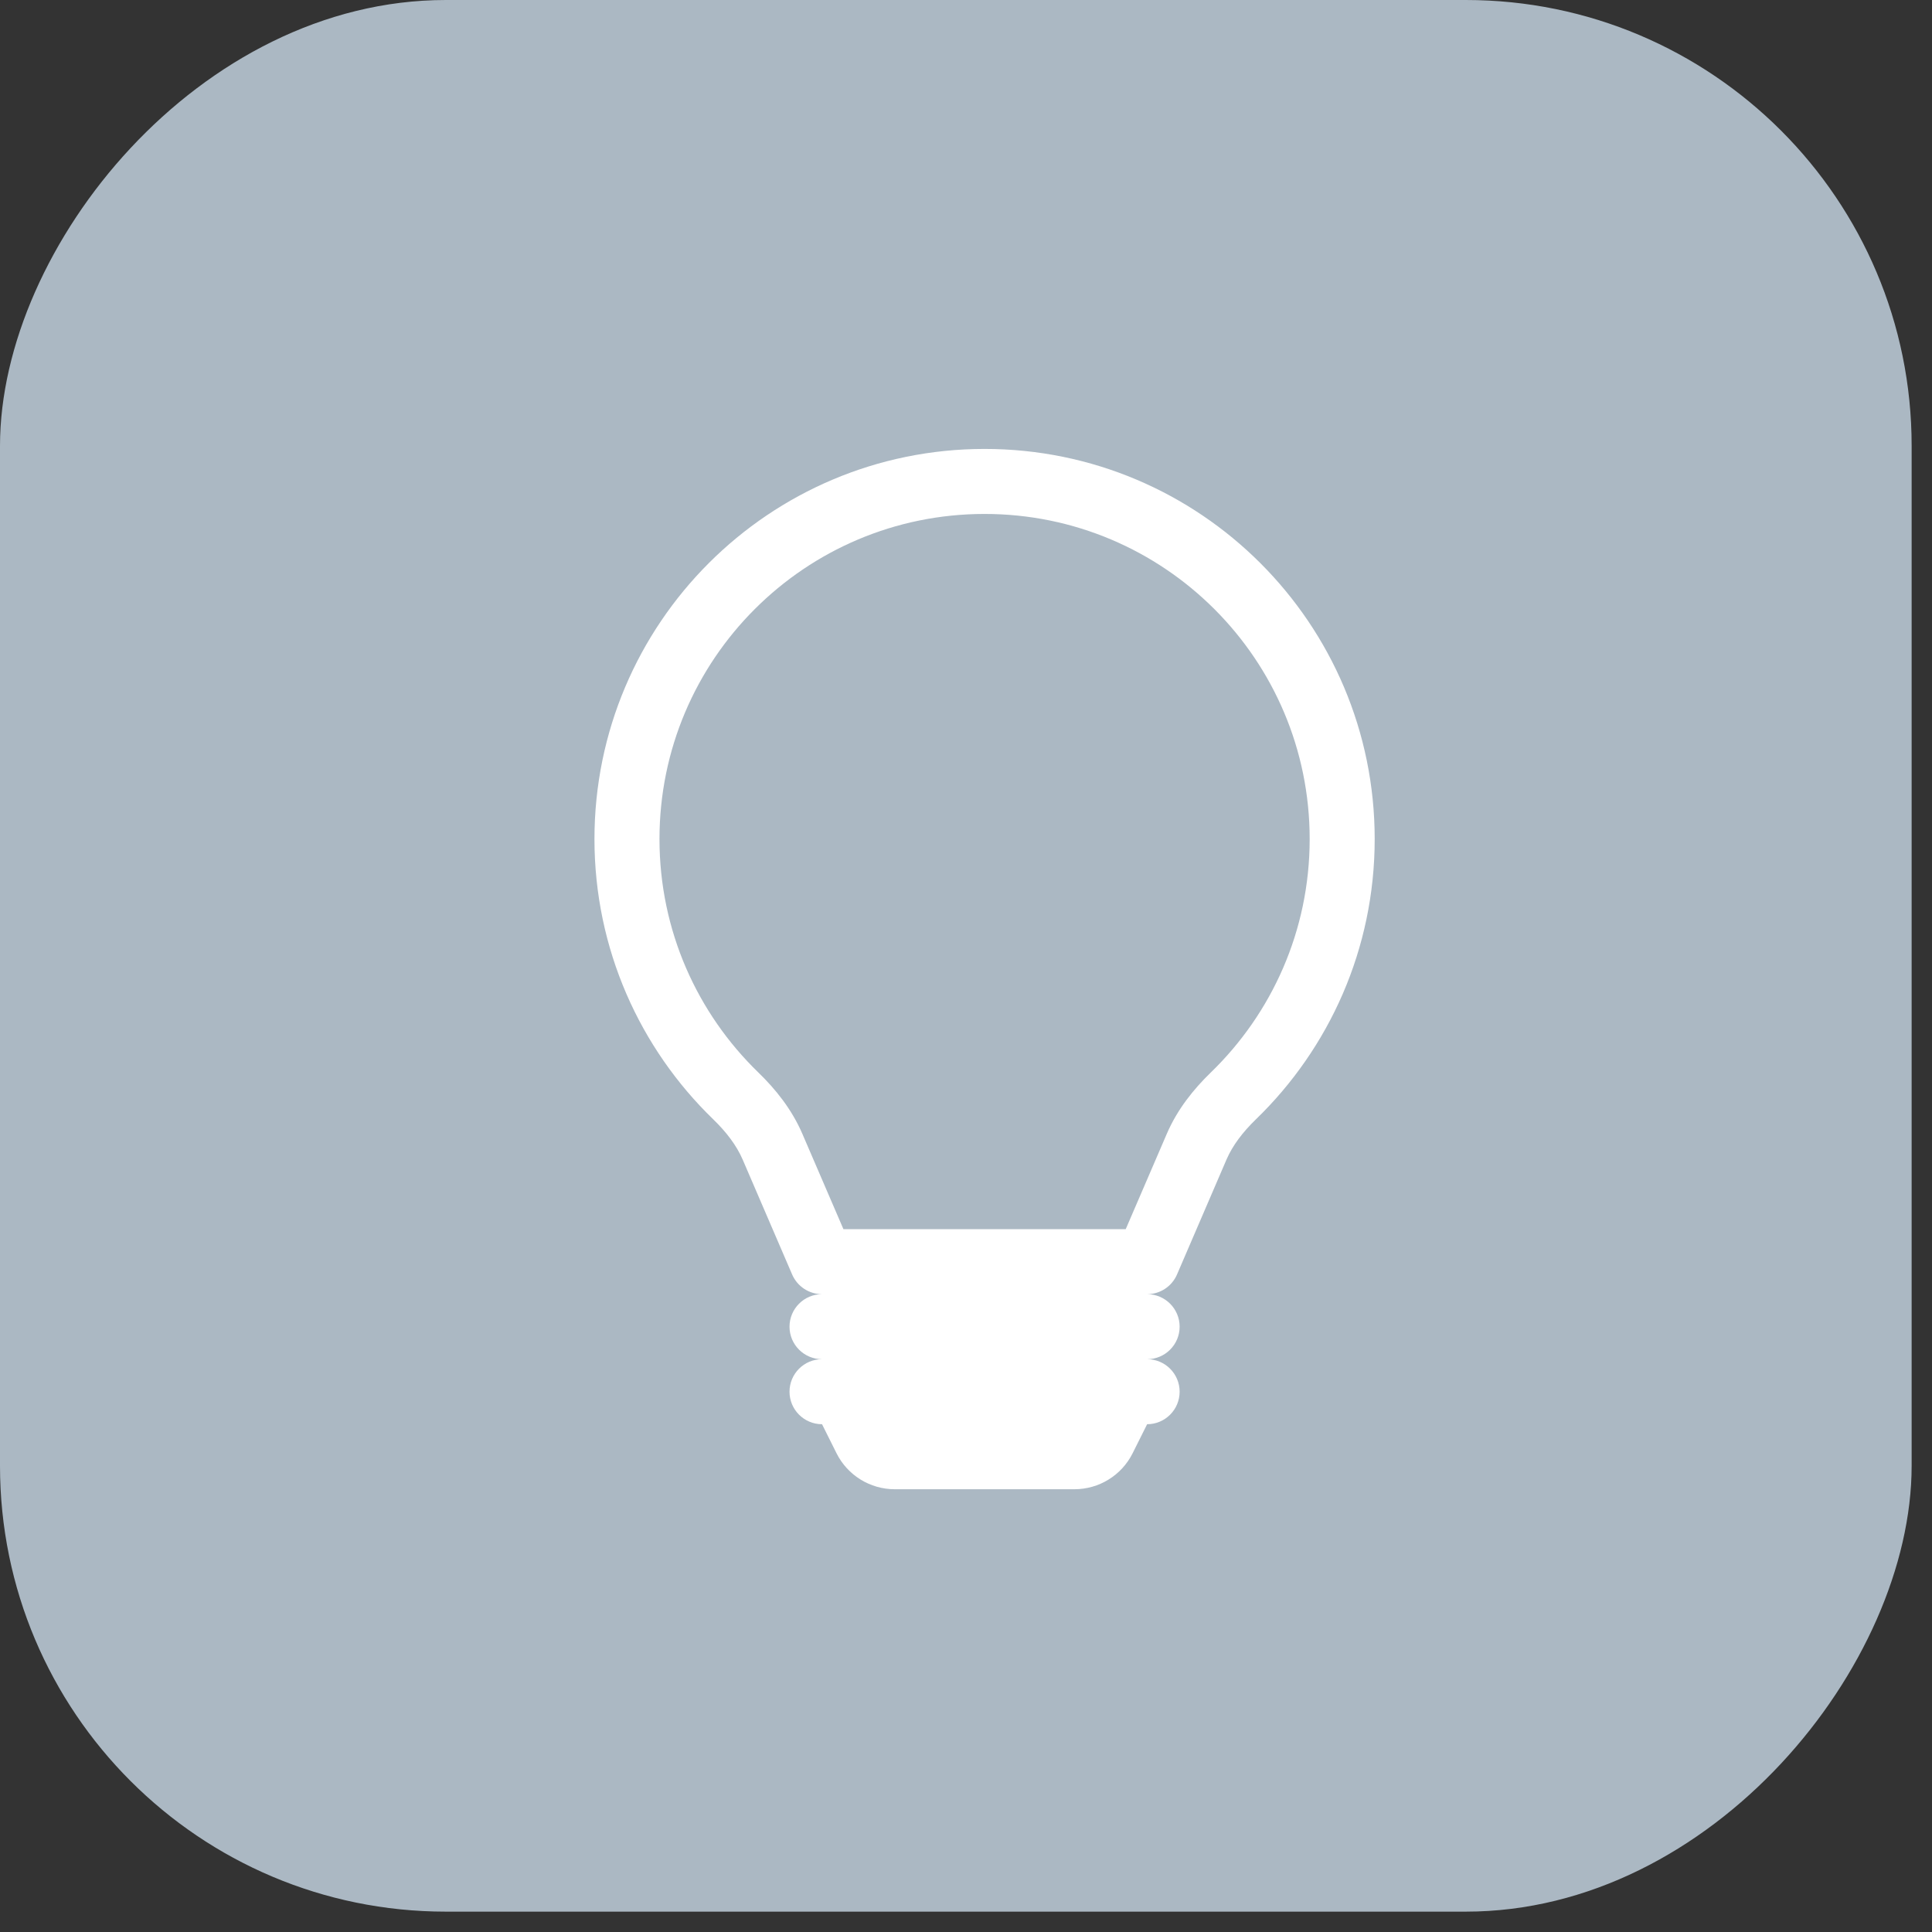 <svg xmlns="http://www.w3.org/2000/svg" width="52" height="52" viewBox="0 0 52 52" fill="none"><rect x="0" y="0" width="52" height="52" fill="#333333" stroke="none"/><rect width="51.452" height="51.452" rx="12" transform="matrix(-1 0 0 1 51.452 0)" fill="#ABB8C3"></rect><path d="M16 22.583C16 16.784 20.701 12.083 26.5 12.083C32.299 12.083 37 16.784 37 22.583C37 25.543 35.774 28.218 33.805 30.125C33.45 30.469 33.177 30.827 33.012 31.208L31.679 34.304C31.54 34.625 31.224 34.833 30.875 34.833C31.358 34.833 31.75 35.225 31.75 35.708C31.75 36.191 31.358 36.583 30.875 36.583C31.358 36.583 31.75 36.975 31.75 37.458C31.75 37.941 31.358 38.333 30.875 38.333L30.484 39.116C30.187 39.709 29.581 40.083 28.918 40.083H24.082C23.419 40.083 22.813 39.709 22.516 39.116L22.125 38.333C21.642 38.333 21.25 37.941 21.25 37.458C21.25 36.975 21.642 36.583 22.125 36.583C21.642 36.583 21.25 36.191 21.25 35.708C21.25 35.225 21.642 34.833 22.125 34.833C21.776 34.833 21.46 34.625 21.321 34.304L19.988 31.208C19.823 30.827 19.55 30.469 19.195 30.125C17.226 28.218 16 25.543 16 22.583ZM26.5 13.833C21.668 13.833 17.75 17.75 17.75 22.583C17.75 25.05 18.77 27.277 20.413 28.868C20.872 29.313 21.311 29.856 21.595 30.516L22.701 33.083H30.299L31.405 30.516C31.689 29.856 32.128 29.313 32.587 28.868C34.23 27.277 35.25 25.05 35.25 22.583C35.25 17.75 31.332 13.833 26.5 13.833Z" fill="white"></path></svg>